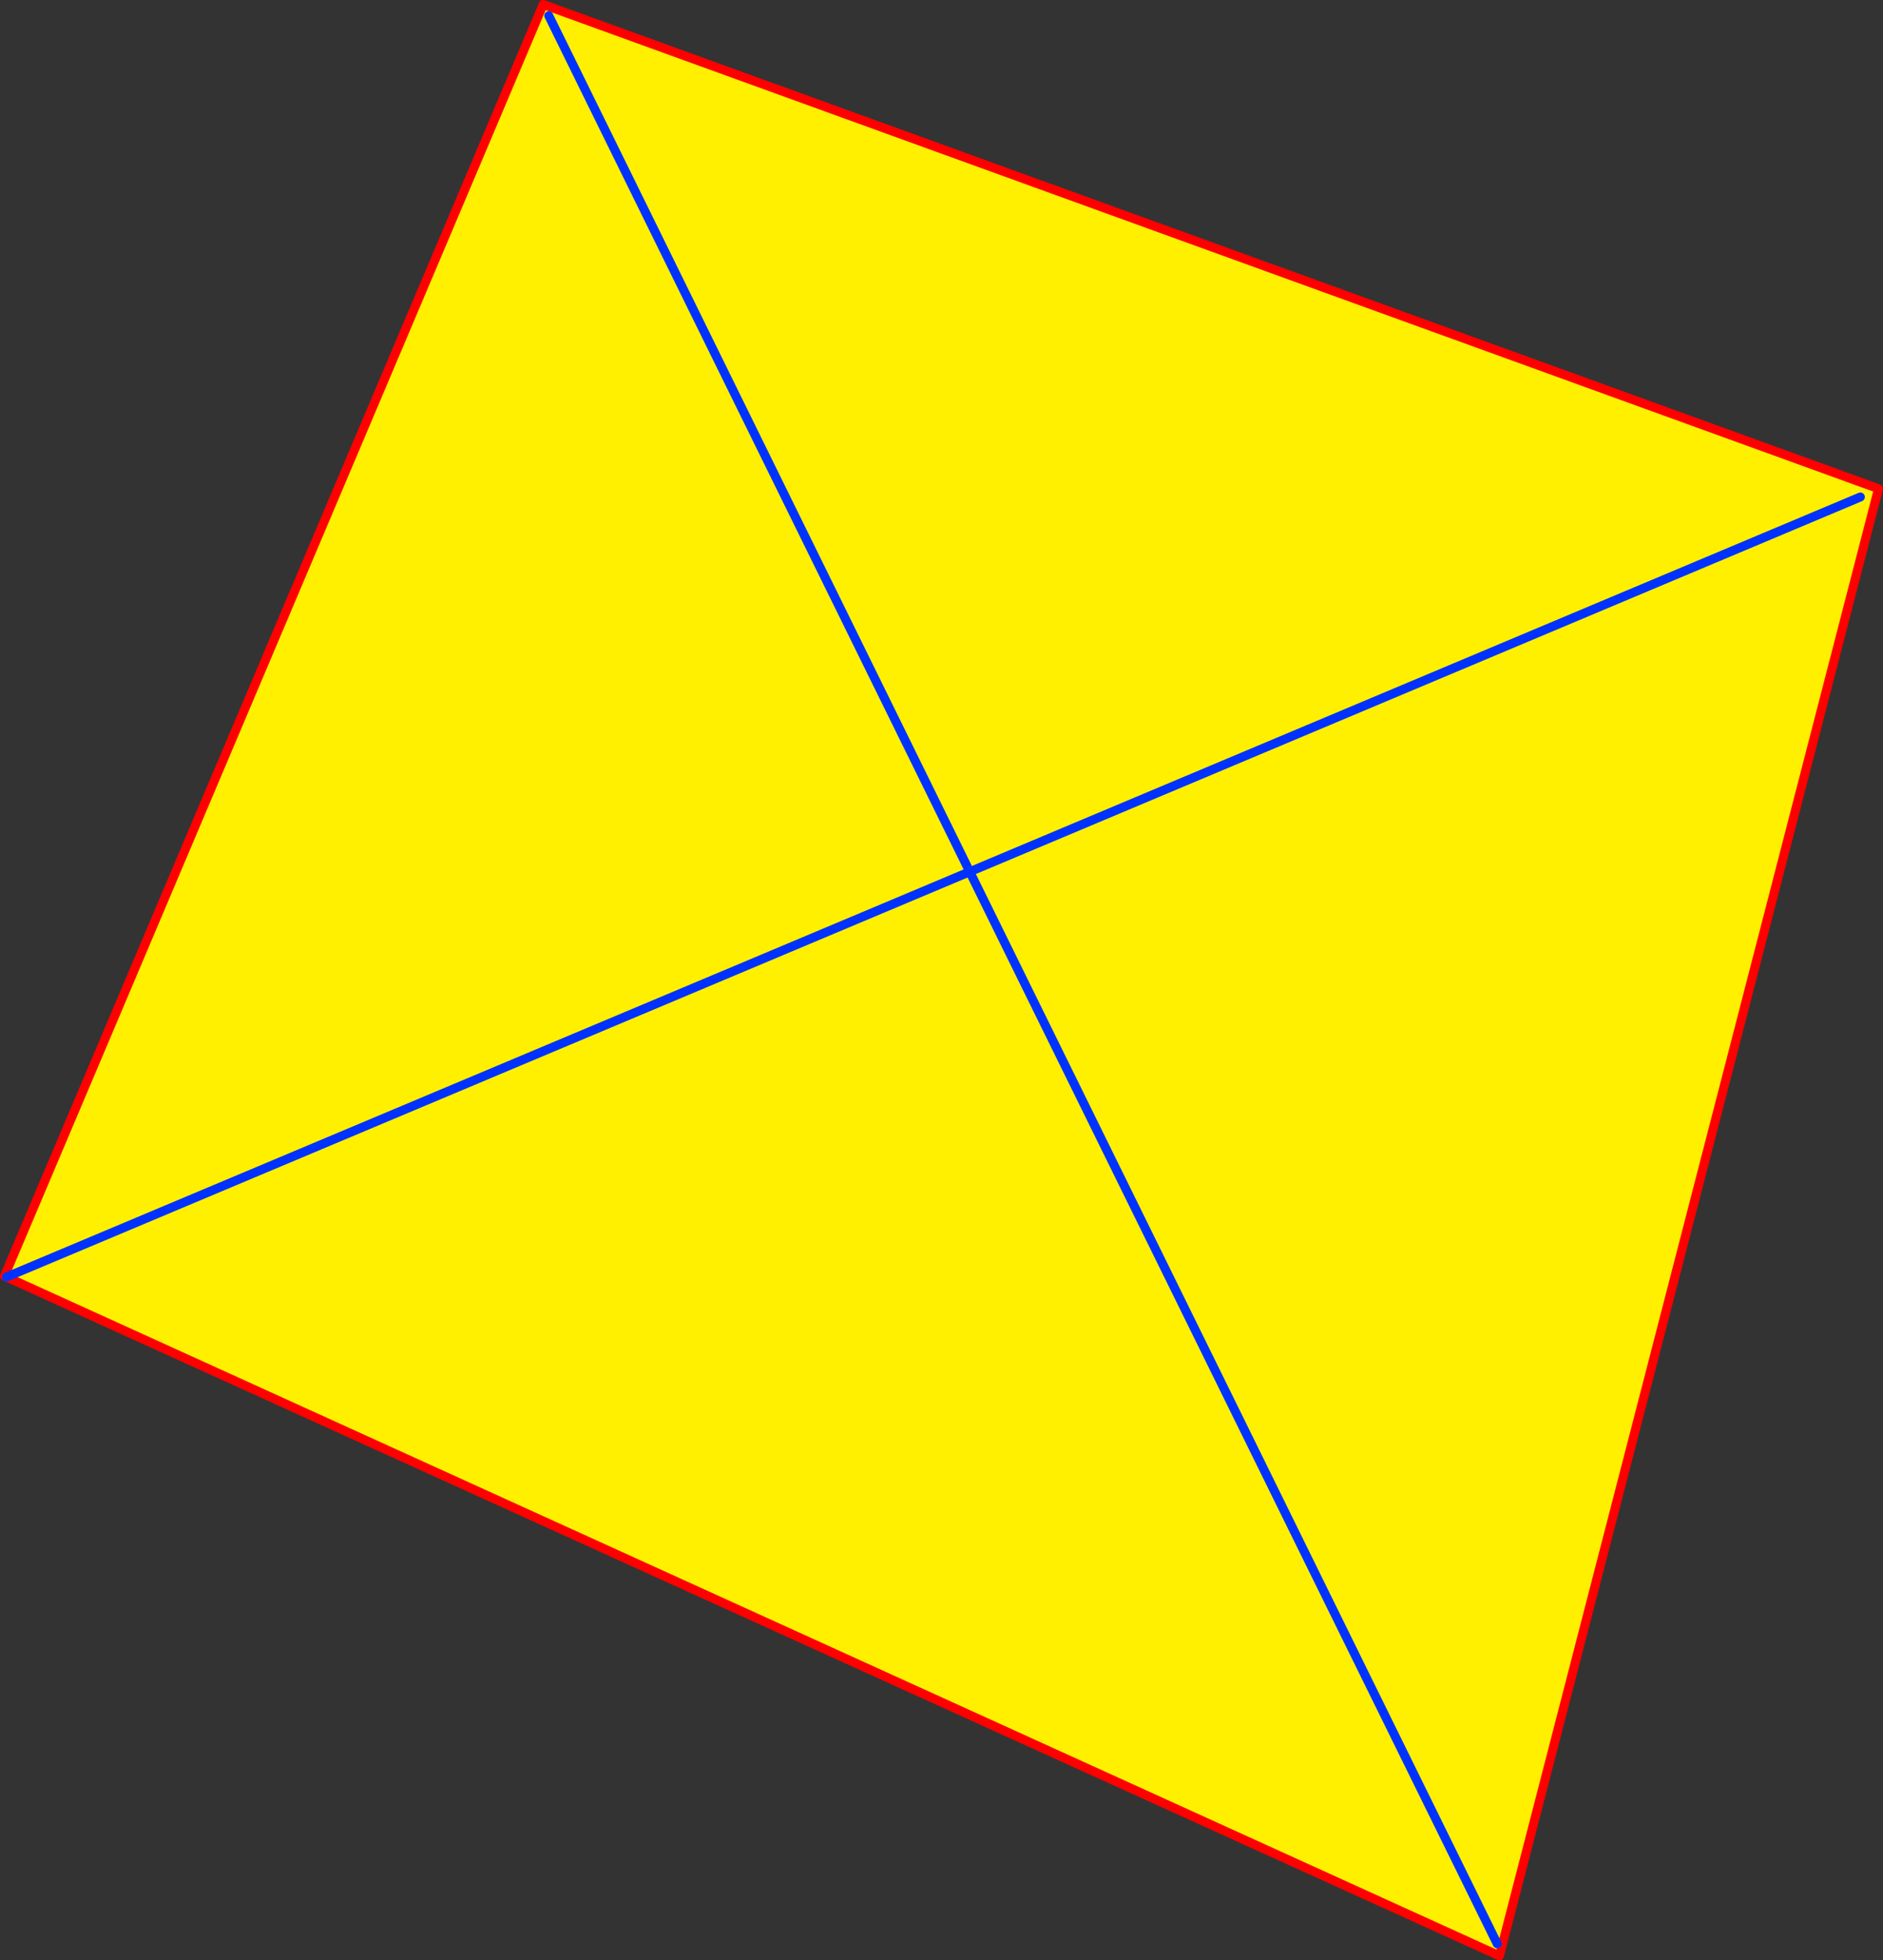 <?xml version="1.0" encoding="UTF-8" standalone="no"?>
<svg xmlns:xlink="http://www.w3.org/1999/xlink" height="437.05px" width="420.0px" xmlns="http://www.w3.org/2000/svg">
  <rect width="100%" height="100%" fill="#333333" stroke="none"/>
  <g transform="matrix(1.0, 0.0, 0.0, 1.0, -125.95, -64.6)">
    <path d="M540.9 175.4 L342.25 258.95 540.9 175.4 M126.95 349.1 L247.1 65.6 544.95 173.55 460.4 500.65 127.4 349.3 126.95 349.1 M342.25 258.95 L127.4 349.3 342.25 258.95 248.35 68.1 342.25 258.95 459.9 497.95 342.25 258.95" fill="#fff000" fill-rule="evenodd" stroke="none"/>
    <path d="M126.95 349.1 L247.1 65.6 544.95 173.55 460.4 500.65 127.4 349.3 126.95 349.1" fill="none" stroke="#ff0000" stroke-linecap="round" stroke-linejoin="round" stroke-width="2.0"/>
    <path d="M342.25 258.95 L248.35 68.1 M342.25 258.95 L459.9 497.95" fill="none" stroke="#0032ff" stroke-linecap="round" stroke-linejoin="round" stroke-width="2.0"/>
    <path d="M342.25 258.95 L540.9 175.4 M127.4 349.3 L342.25 258.95" fill="none" stroke="#0032ff" stroke-linecap="round" stroke-linejoin="round" stroke-width="2.0"/>
  </g>
</svg>
